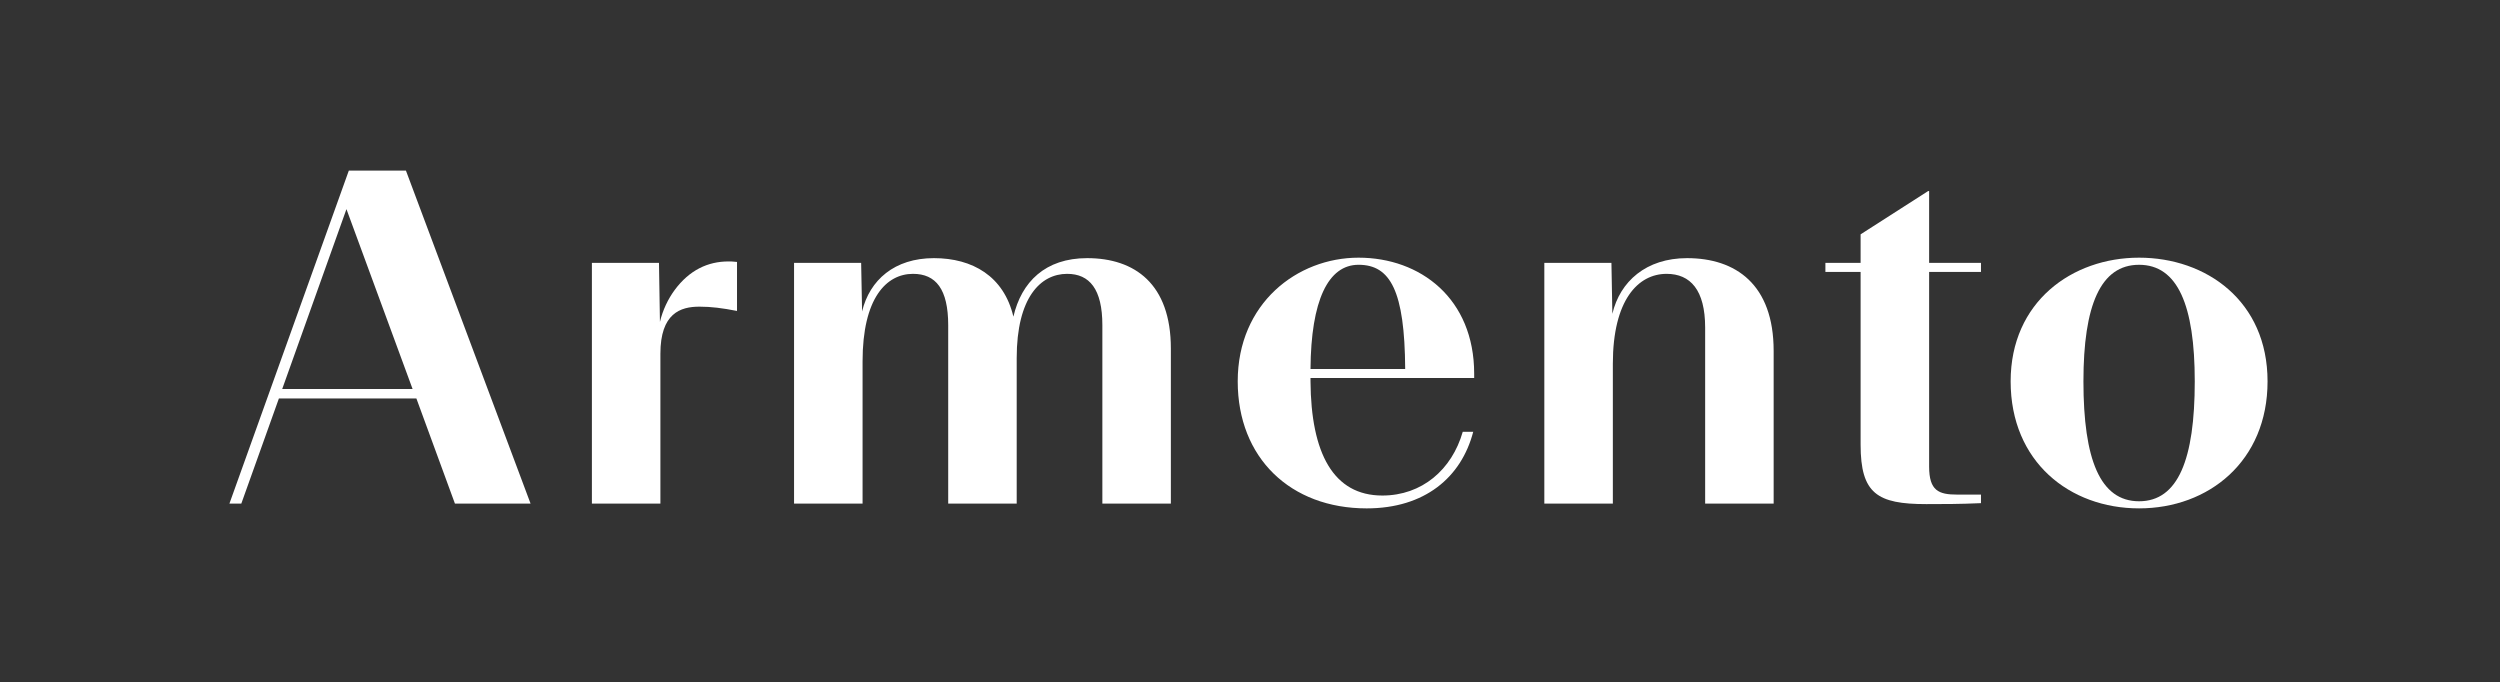 <svg width="425" height="116" viewBox="0 0 425 116" fill="none" xmlns="http://www.w3.org/2000/svg">
<rect x="0" y="0" width="425" height="116" fill="#333333" stroke="none"/>
<path d="M58.897 35.552L47.977 66.127H70.139L58.897 35.552ZM70.788 67.744H47.411L41.021 85.616H39L59.301 29H69.008L90.197 85.616H77.34L70.788 67.744Z" fill="white"/>
<path d="M112.268 85.616H100.623V44.692H112.027L112.188 54.724C112.672 52.698 113.564 50.84 114.693 49.301C117.203 45.905 120.357 44.446 123.833 44.446C124.237 44.446 124.563 44.446 125.292 44.529V52.861C122.783 52.373 120.924 52.132 118.903 52.132C115.665 52.132 112.268 53.265 112.268 60.141V85.616Z" fill="white"/>
<path d="M146.637 85.616H134.989V44.692H146.395L146.554 52.94C147.85 47.605 152.055 43.884 158.769 43.884C165.321 43.884 170.657 46.956 172.277 53.832C173.649 47.926 177.695 43.884 184.814 43.884C192.899 43.884 199.047 48.252 199.047 59.25V85.616H187.402V55.286C187.402 49.14 185.218 46.554 181.413 46.554C176.886 46.554 172.839 50.597 172.839 60.868V85.616H161.195V55.286C161.195 49.14 159.09 46.554 155.21 46.554C150.679 46.554 146.637 50.677 146.637 61.434V85.616Z" fill="white"/>
<path d="M222.786 62.726H238.882C238.8 49.464 236.373 45.013 230.956 45.013C225.778 45.013 222.866 51.081 222.786 62.726ZM232.33 86.425C219.389 86.425 210.412 77.854 210.412 64.83C210.412 51.565 220.522 43.804 230.956 43.804C241.47 43.804 250.61 50.757 250.61 63.534V64.264H222.786V64.83C222.866 77.046 226.666 84.241 234.998 84.241C241.712 84.241 246.809 79.873 248.668 73.404H250.448C248.426 81.169 242.196 86.425 232.33 86.425Z" fill="white"/>
<path d="M274.184 85.616H262.536V44.692H273.943L274.101 53.348C275.397 47.846 279.844 43.884 286.8 43.884C295.052 43.884 301.521 48.33 301.521 59.654V85.616H289.876V55.69C289.876 49.301 287.367 46.554 283.324 46.554C278.469 46.554 274.184 50.998 274.184 61.838V85.616Z" fill="white"/>
<path d="M316.303 75.588V46.229H310.318V44.692H316.303V39.837L327.79 32.477H327.951V44.692H336.767V46.229H327.951V79.309C327.951 83.432 329.569 84.081 332.725 84.081H336.767V85.536C333.129 85.698 330.378 85.698 327.465 85.698C319.134 85.698 316.303 83.918 316.303 75.588Z" fill="white"/>
<path d="M373.109 64.831C373.109 51.889 370.196 45.014 363.644 45.014C357.096 45.014 354.184 51.889 354.184 64.831C354.184 78.096 357.013 85.215 363.644 85.215C370.278 85.215 373.109 78.096 373.109 64.831ZM341.809 64.831C341.809 51.323 352.241 43.804 363.644 43.804C375.052 43.804 385.484 51.164 385.484 64.831C385.484 78.421 375.456 86.424 363.644 86.424C351.837 86.424 341.809 78.501 341.809 64.831Z" fill="white"/>
</svg>
